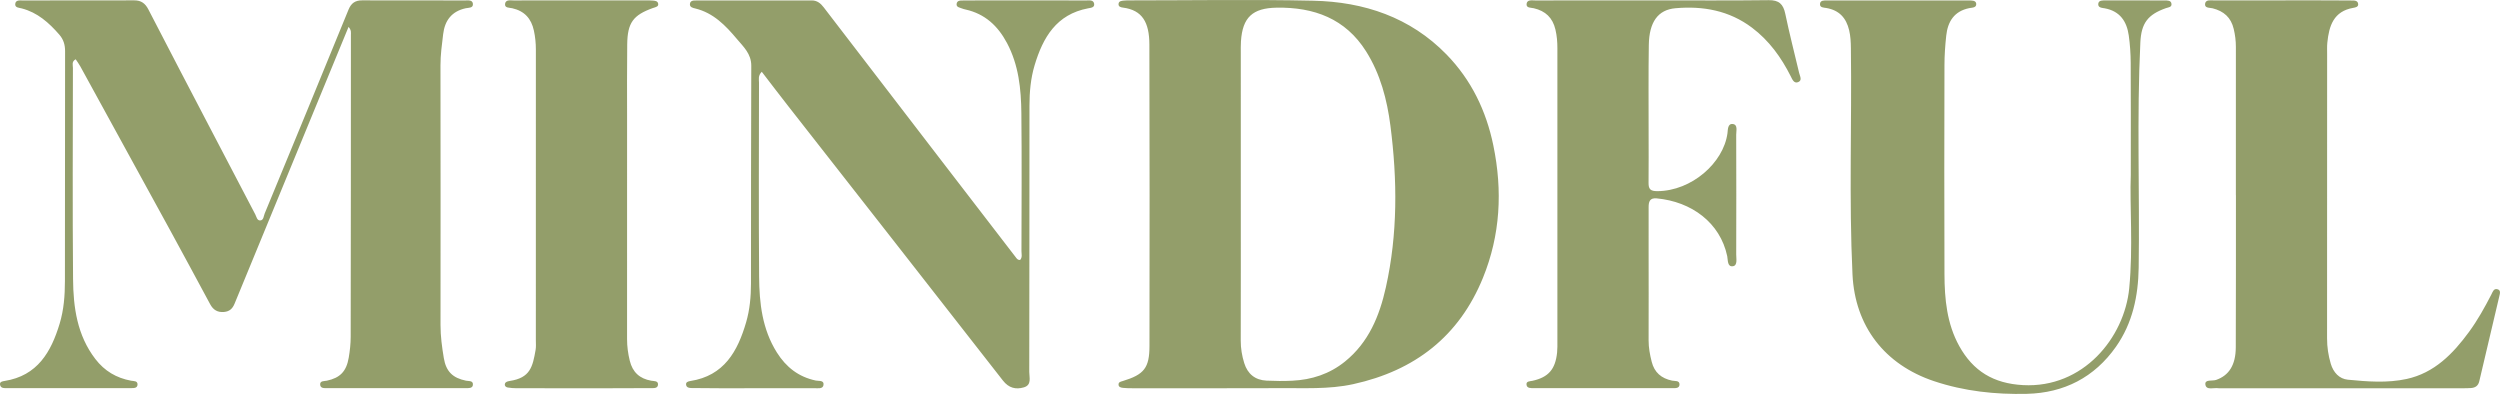 <?xml version="1.0" encoding="UTF-8"?><svg id="Layer_2" xmlns="http://www.w3.org/2000/svg" viewBox="0 0 408.446 64.362"><defs><style>.cls-1{fill:#939e6a;}</style></defs><g id="Bottles"><path class="cls-1" d="M200.455,63.432c-5.136,0-10.273,.001-15.409-.002-.518,0-1.039-.005-1.553-.059-.356-.037-.781-.121-.747-.606,.026-.366,.391-.422,.69-.513,3.492-1.061,4.36-2.148,4.363-5.741,.017-16.415,.038-32.83-.015-49.245-.012-3.611-1.154-5.612-4.301-6.02-.344-.045-.789-.135-.735-.625,.05-.459,.487-.483,.841-.522,.36-.04,.725-.037,1.088-.037,9.961,0,19.926-.167,29.883,.054,8.291,.184,15.839,2.693,21.781,8.796,4.04,4.149,6.468,9.175,7.637,14.846,1.523,7.388,1.156,14.634-1.697,21.636-3.9,9.57-11.138,15.159-21.178,17.364-4.064,.893-8.154,.613-12.243,.655-2.801,.028-5.603,.005-8.405,.005v.015Zm2.265-31.534c0,7.921,.01,15.842-.01,23.762-.003,1.262,.201,2.473,.572,3.664,.553,1.773,1.782,2.774,3.64,2.863,1.397,.067,2.803,.08,4.2,.013,3.186-.152,6.099-1.096,8.613-3.127,3.885-3.137,5.648-7.466,6.687-12.133,1.945-8.735,1.879-17.55,.746-26.38-.552-4.299-1.647-8.462-3.974-12.161-3.37-5.355-8.517-7.249-14.625-7.146-3.918,.066-5.567,1.572-5.823,5.485-.044,.671-.028,1.345-.028,2.018-.002,7.714-.001,15.427,.002,23.141ZM57.33,5.774c-.002,16.419-.006,32.838-.035,49.257-.002,1.133-.128,2.278-.318,3.397-.383,2.26-1.416,3.304-3.566,3.766-.434,.093-1.109-.006-1.106,.592,.003,.723,.729,.622,1.208,.623,7.525,.015,15.049,.013,22.574,.003,.451,0,1.103,.054,1.171-.503,.093-.766-.659-.619-1.125-.714-2.167-.442-3.257-1.498-3.623-3.693-.298-1.785-.541-3.578-.539-5.401,.012-14.14,.016-28.28-.007-42.42-.003-1.72,.234-3.407,.438-5.101,.268-2.229,1.396-3.738,3.697-4.234,.457-.099,1.233,.001,1.165-.722-.064-.675-.792-.549-1.277-.55-5.605-.015-11.209-.002-16.814-.015-1.117-.003-1.787,.43-2.231,1.517-4.538,11.117-9.119,22.216-13.701,33.314-.169,.409-.164,1.067-.69,1.124-.558,.06-.639-.596-.843-.984-2.458-4.676-4.903-9.36-7.347-14.044-3.379-6.475-6.771-12.943-10.116-19.436-.513-.995-1.177-1.493-2.299-1.49-6.072,.014-12.143,0-18.215,.016-.482,.001-1.189-.117-1.244,.59-.047,.604,.629,.597,1.048,.705,2.588,.666,4.455,2.34,6.149,4.282,.685,.785,.951,1.655,.949,2.699-.024,12.534-.015,25.069-.026,37.603-.002,2.336-.179,4.666-.857,6.913-1.399,4.638-3.622,8.521-9,9.373-.353,.056-.818,.123-.745,.604,.093,.621,.681,.565,1.123,.565,6.746,.013,13.492,.013,20.238,0,.441,0,1.077,.047,1.103-.574,.028-.647-.626-.557-1.056-.637-2.396-.441-4.334-1.59-5.832-3.54-2.979-3.878-3.606-8.436-3.645-13.073-.098-11.498-.038-22.997-.023-34.495,0-.454-.245-1.037,.454-1.405,.259,.396,.536,.762,.754,1.16,4.884,8.899,9.769,17.798,14.639,26.705,2.211,4.044,4.395,8.104,6.581,12.162,.496,.92,1.208,1.358,2.278,1.256,.887-.085,1.374-.546,1.704-1.35,4.207-10.249,8.435-20.489,12.656-30.732,1.969-4.778,3.936-9.556,5.969-14.494,.498,.558,.379,.99,.379,1.384Zm108.587,36.21c-3.983-5.171-7.964-10.344-11.94-15.52-6.47-8.422-12.936-16.847-19.404-25.269-.49-.639-1.065-1.124-1.938-1.123-6.279,.003-12.557-.004-18.836,.009-.442,0-1.047-.041-1.083,.601-.029,.517,.512,.616,.893,.708,2.954,.719,4.945,2.791,6.779,4.974,1.06,1.261,2.364,2.418,2.355,4.39-.059,11.86-.029,23.72-.049,35.581-.004,2.126-.19,4.246-.787,6.299-1.385,4.761-3.598,8.759-9.126,9.618-.363,.056-.781,.175-.679,.66,.09,.426,.518,.48,.879,.485,1.608,.025,3.217,.034,4.825,.035,5.085,.003,10.171,.005,15.256-.011,.544-.002,1.369,.164,1.478-.502,.138-.837-.751-.64-1.251-.744-2.807-.588-4.849-2.178-6.364-4.585-2.395-3.805-2.87-8.065-2.902-12.378-.078-10.565-.03-21.131-.017-31.696,0-.537-.195-1.138,.452-1.788,1.47,1.91,2.896,3.789,4.349,5.645,11.686,14.93,23.388,29.848,35.048,44.798,.958,1.228,2.098,1.502,3.421,1.116,1.324-.386,.881-1.616,.883-2.526,.028-14.502,.021-29.003,.034-43.505,.002-2.233,.199-4.458,.843-6.603,1.36-4.532,3.555-8.312,8.736-9.292,.42-.08,1.091-.11,.989-.743-.109-.677-.802-.542-1.288-.544-4.151-.018-8.303-.014-12.454-.014-2.543,0-5.085-.003-7.628,.021-.441,.004-1.045-.049-1.105,.579-.05,.527,.506,.57,.874,.72,.191,.078,.394,.131,.596,.176,3.168,.706,5.279,2.676,6.769,5.48,1.911,3.597,2.302,7.502,2.344,11.445,.08,7.509,.028,15.019,.015,22.529,0,.489,.176,1.032-.217,1.46-.409,.043-.57-.251-.752-.488ZM250.827,.073c-.529,.001-1.331-.177-1.416,.567-.079,.694,.721,.599,1.18,.707,1.901,.444,3.074,1.537,3.534,3.482,.243,1.027,.32,2.038,.32,3.073,.002,15.945,.001,31.891,0,47.836,0,.621,.016,1.246-.048,1.862-.285,2.749-1.424,4.039-4.018,4.613-.429,.095-1.096,.035-.97,.701,.103,.544,.731,.497,1.184,.498,7.521,.01,15.042,.013,22.563-.001,.481,0,1.226,.099,1.241-.587,.016-.702-.75-.54-1.219-.638-1.733-.36-2.882-1.32-3.325-3.077-.292-1.159-.511-2.313-.506-3.52,.021-4.97,.003-9.94,.002-14.91,0-2.278,.006-4.556,.002-6.834-.001-.88,.178-1.539,1.303-1.435,5.727,.529,10.384,3.984,11.538,9.441,.13,.615-.006,1.797,.94,1.645,.778-.125,.527-1.226,.529-1.916,.019-6.523,.019-13.046-.002-19.569-.002-.625,.29-1.623-.522-1.743-.897-.133-.829,.948-.907,1.52-.665,4.844-5.862,9.405-11.429,9.443-1.139,.008-1.473-.307-1.462-1.363,.031-2.795,.007-5.591,.009-8.387,.004-4.711-.041-9.423,.033-14.133,.058-3.731,1.478-5.746,4.345-6.001,4.513-.401,8.79,.373,12.515,3.178,2.796,2.105,4.776,4.855,6.332,7.948,.246,.49,.524,1.219,1.203,.948,.72-.288,.288-.982,.165-1.504-.758-3.221-1.591-6.426-2.265-9.664-.331-1.588-1.031-2.247-2.725-2.225-6.223,.081-12.448,.032-18.673,.034-6.484,.002-12.968-.004-19.451,.013Zm114.475,31.822c0,.414,0,.829,0,1.243-.005,7.873,.008,15.746-.024,23.619-.012,2.894-1.125,4.591-3.219,5.316-.622,.216-1.884-.143-1.745,.769,.149,.976,1.391,.454,2.154,.587,.101,.018,.207,.003,.311,.003,13.181,0,26.363,0,39.544,0,.467,0,.935-.004,1.4-.037,.691-.048,1.166-.375,1.333-1.086,1.091-4.633,2.189-9.265,3.275-13.899,.103-.439,.305-1.016-.339-1.164-.579-.133-.743,.451-.95,.854-1.093,2.12-2.249,4.206-3.661,6.132-2.623,3.578-5.667,6.702-10.19,7.685-3.155,.686-6.409,.429-9.602,.119-1.405-.136-2.374-1.19-2.795-2.621-.397-1.35-.603-2.714-.601-4.13,.017-15.487,.009-30.974,.01-46.461,0-.621-.029-1.247,.033-1.864,.277-2.734,1.022-5.131,4.251-5.679,.345-.059,.819-.15,.789-.596-.044-.642-.646-.598-1.084-.602-2.595-.026-5.189-.023-7.784-.024-4.878-.002-9.756-.004-14.634,.009-.548,.002-1.367-.161-1.499,.481-.169,.822,.737,.685,1.224,.809,1.819,.465,3,1.485,3.446,3.382,.229,.972,.35,1.928,.35,2.914-.002,8.08-.001,16.16-.001,24.241h.008Zm-17.43,15.187c-.788,8.096-7.52,16.369-17.358,15.837-4.822-.261-8.153-2.297-10.413-6.375-2.025-3.654-2.401-7.679-2.417-11.735-.045-11.391-.026-22.783-.001-34.174,.003-1.601,.115-3.208,.288-4.8,.251-2.309,1.295-4.013,3.779-4.509,.453-.09,1.224-.04,1.116-.763-.076-.51-.744-.483-1.197-.483-7.73-.011-15.46-.013-23.189-.001-.442,0-1.076-.055-1.13,.547-.057,.643,.607,.608,1.03,.681,2.095,.361,3.254,1.605,3.734,3.647,.23,.976,.269,1.942,.282,2.923,.163,12.319-.322,24.643,.261,36.957,.401,8.474,5.264,14.744,13.321,17.44,4.938,1.652,10.04,2.194,15.179,2.071,6.048-.145,11.019-2.674,14.547-7.695,2.72-3.87,3.641-8.292,3.709-12.927,.18-12.266-.321-24.538,.275-36.802,.152-3.134,1.215-4.544,4.188-5.592,.372-.131,.946-.136,.9-.672-.054-.625-.669-.573-1.107-.576-3.216-.021-6.433-.019-9.649-.009-.455,.001-1.097-.054-1.198,.477-.141,.741,.622,.731,1.073,.816,2.473,.466,3.576,2.145,3.9,4.431,.21,1.481,.307,2.989,.316,4.486,.036,5.54,.014,11.081,.014,18.255-.192,5.091,.399,11.831-.254,18.544ZM83.939,.073c-.53,.003-1.33-.178-1.424,.559-.089,.699,.712,.609,1.17,.713,1.992,.454,3.116,1.672,3.543,3.661,.22,1.024,.321,2.038,.321,3.076-.002,15.841-.001,31.681-.003,47.522,0,.518,.049,1.046-.038,1.551-.478,2.769-.881,4.586-4.224,5.085-.102,.015-.206,.032-.304,.065-.249,.085-.497,.192-.505,.504-.008,.321,.242,.465,.495,.504,.458,.072,.926,.112,1.39,.113,3.579,.01,7.157,.009,10.736,.007,3.734-.002,7.469,0,11.203-.025,.478-.003,1.207,.095,1.207-.624,0-.591-.673-.508-1.111-.585-1.884-.329-3.046-1.386-3.505-3.27-.285-1.167-.442-2.327-.441-3.528,.01-12.113,.003-24.227,.003-36.34,0-3.934-.026-7.869,.022-11.803,.043-3.547,.96-4.786,4.217-5.955,.049-.017,.102-.023,.15-.041,.329-.128,.783-.185,.687-.676-.085-.435-.516-.46-.872-.491-.412-.036-.829-.034-1.243-.034-3.423-.002-6.846-.001-10.269,0-3.734,.002-7.469-.008-11.203,.013Z"/></g></svg>